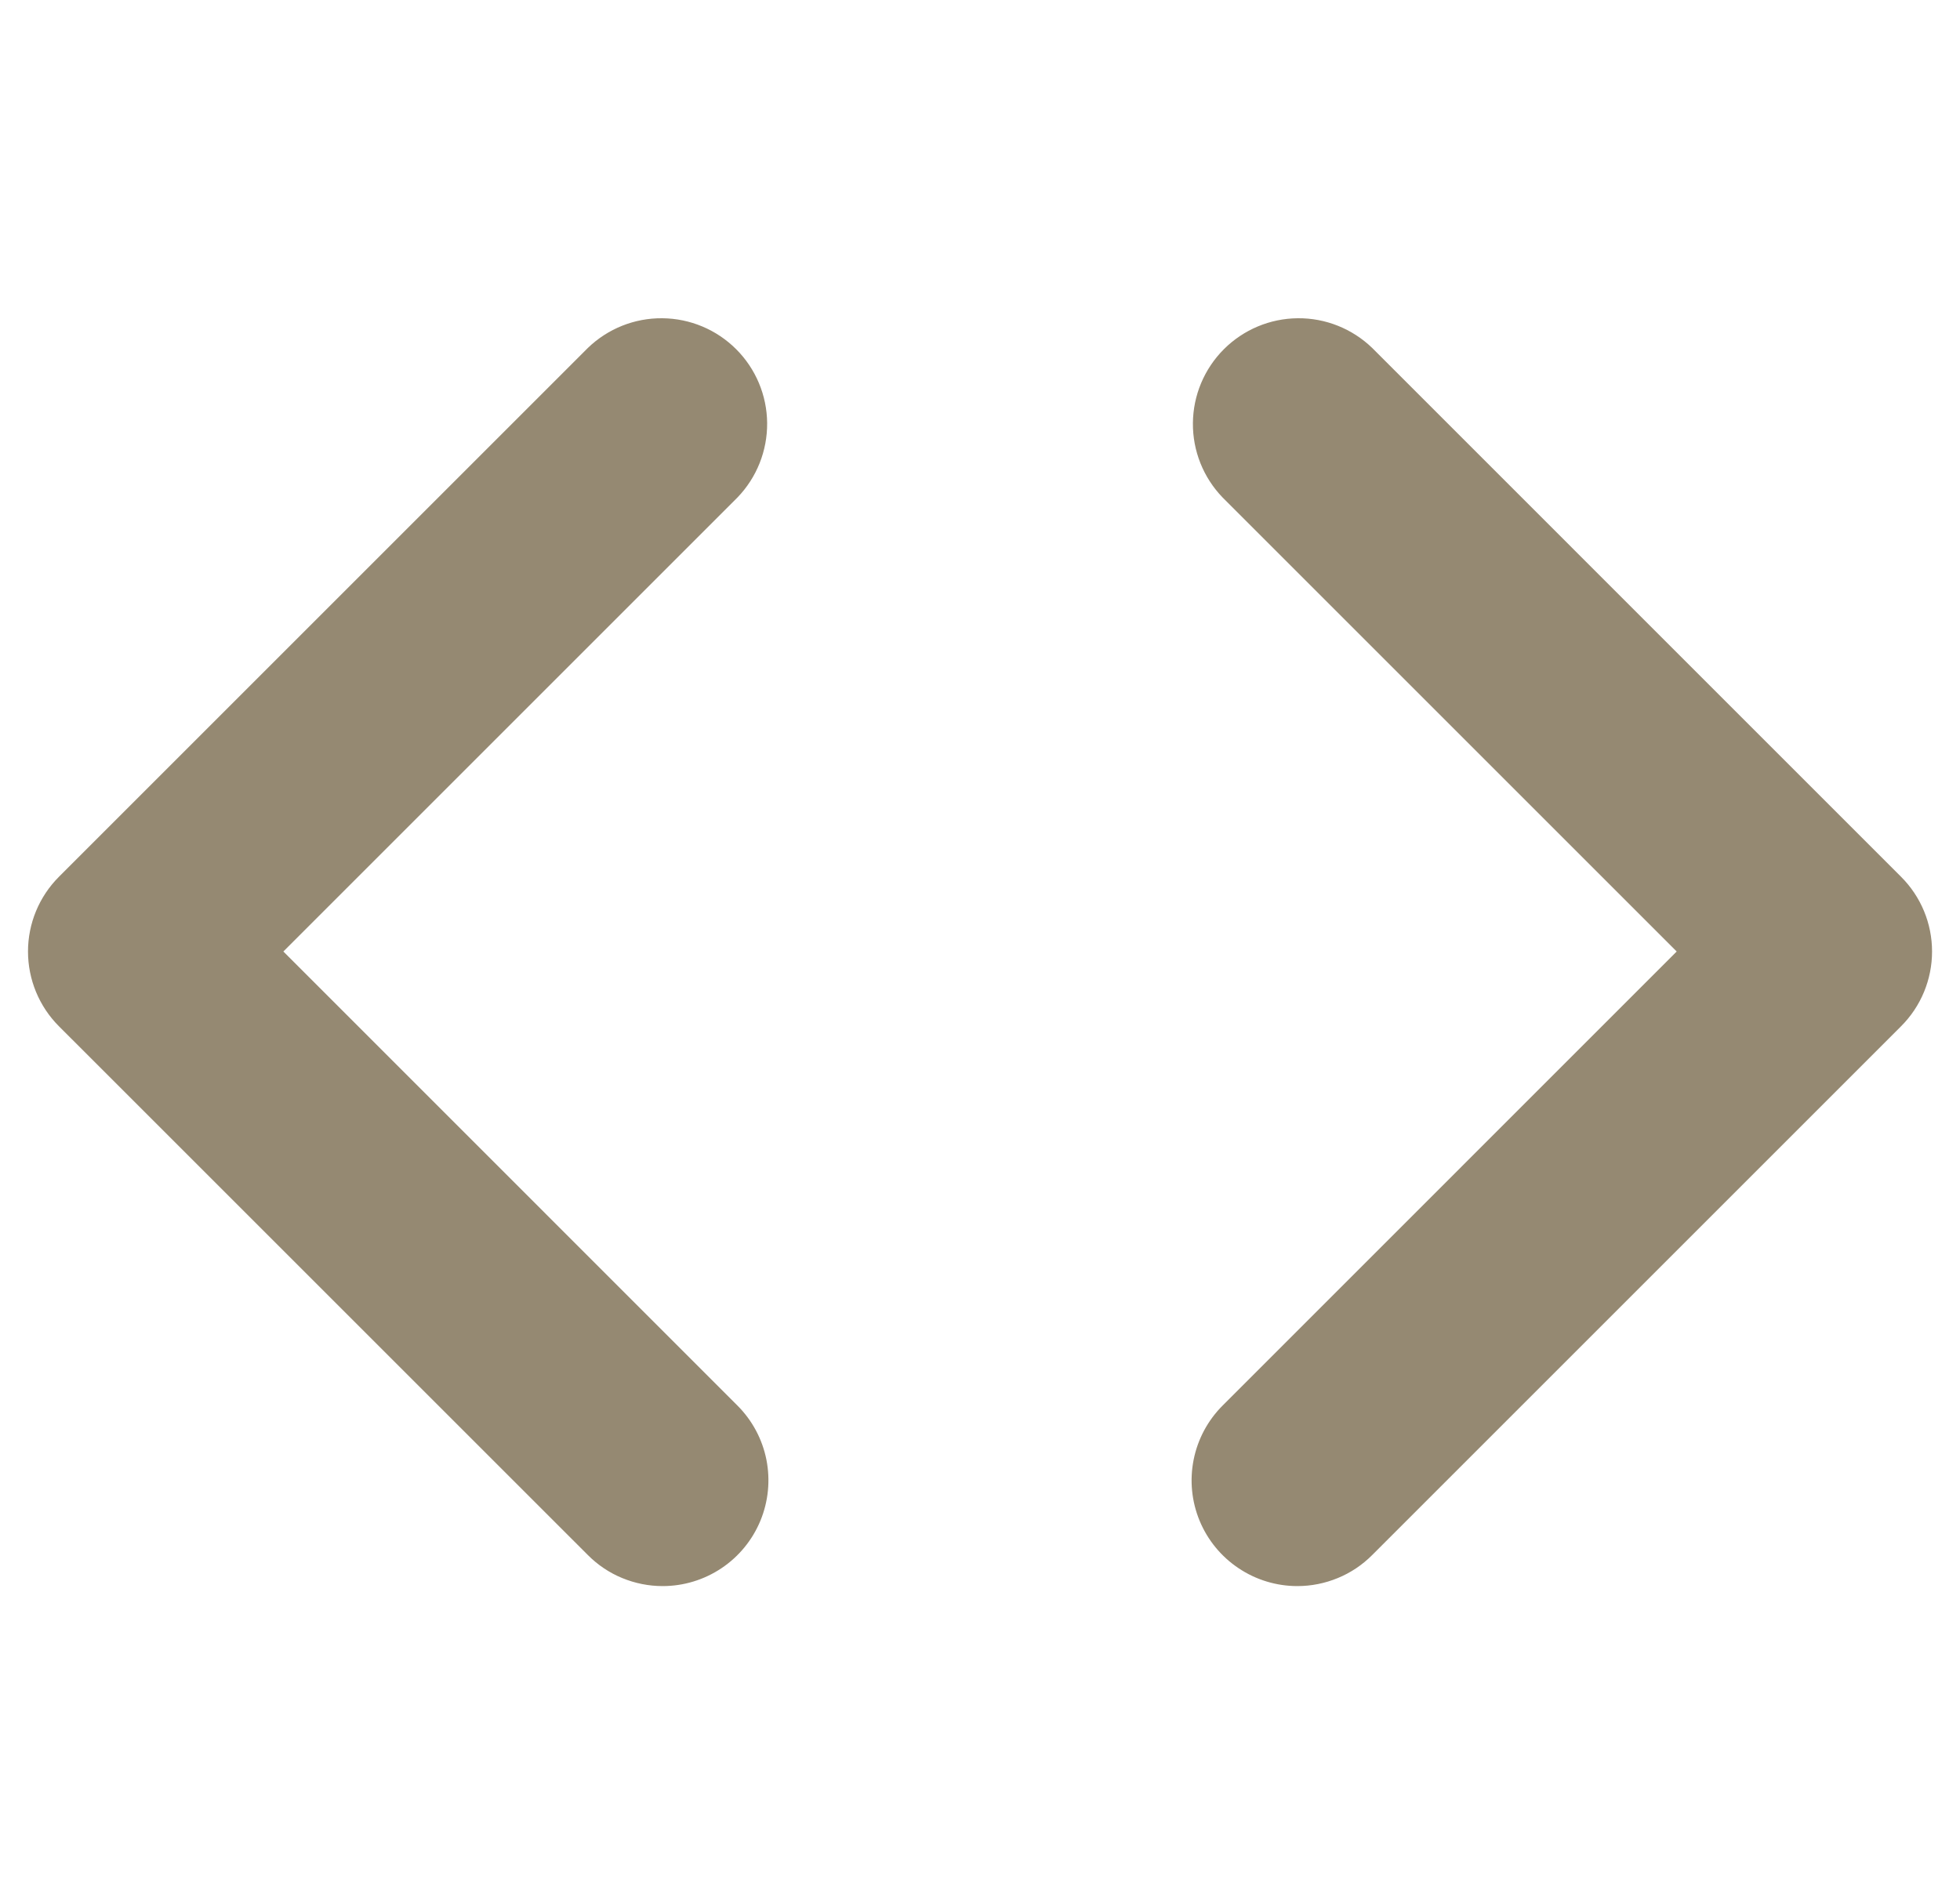 <svg width="35" height="34" viewBox="0 0 35 34" fill="none" xmlns="http://www.w3.org/2000/svg">
<g clip-path="url(#clip0_18115_9886)">
<g clip-path="url(#clip1_18115_9886)">
<path d="M11.833 28.328C11.585 28.328 11.34 28.279 11.11 28.184C10.881 28.09 10.673 27.95 10.498 27.774L1.053 18.33C0.699 17.976 0.5 17.495 0.5 16.994C0.5 16.493 0.699 16.013 1.053 15.659L10.498 6.214C10.854 5.87 11.331 5.679 11.827 5.684C12.322 5.688 12.796 5.887 13.146 6.237C13.496 6.587 13.695 7.061 13.699 7.556C13.703 8.051 13.513 8.529 13.169 8.885L5.06 16.994L13.169 25.104C13.433 25.368 13.613 25.704 13.686 26.071C13.758 26.437 13.721 26.817 13.578 27.162C13.435 27.507 13.193 27.802 12.883 28.009C12.572 28.217 12.207 28.328 11.833 28.328ZM23.167 28.328C22.794 28.328 22.428 28.217 22.118 28.009C21.807 27.802 21.565 27.507 21.422 27.162C21.279 26.817 21.242 26.437 21.315 26.071C21.388 25.704 21.568 25.368 21.832 25.104L29.941 16.994L21.832 8.885C21.488 8.529 21.297 8.051 21.302 7.556C21.306 7.061 21.505 6.587 21.855 6.237C22.205 5.887 22.679 5.688 23.174 5.684C23.669 5.679 24.146 5.87 24.503 6.214L33.947 15.659C34.302 16.013 34.501 16.493 34.501 16.994C34.501 17.495 34.302 17.976 33.947 18.33L24.503 27.774C24.328 27.95 24.119 28.09 23.89 28.184C23.661 28.279 23.415 28.328 23.167 28.328Z" fill="#958972"/>
</g>
</g>
<defs>
<clipPath id="clip0_18115_9886">
<rect width="34" height="34" fill="white" transform="translate(0.5)"/>
</clipPath>
<clipPath id="clip1_18115_9886">
<rect width="34" height="34" fill="white" transform="translate(0.5)"/>
</clipPath>
</defs>
</svg>
